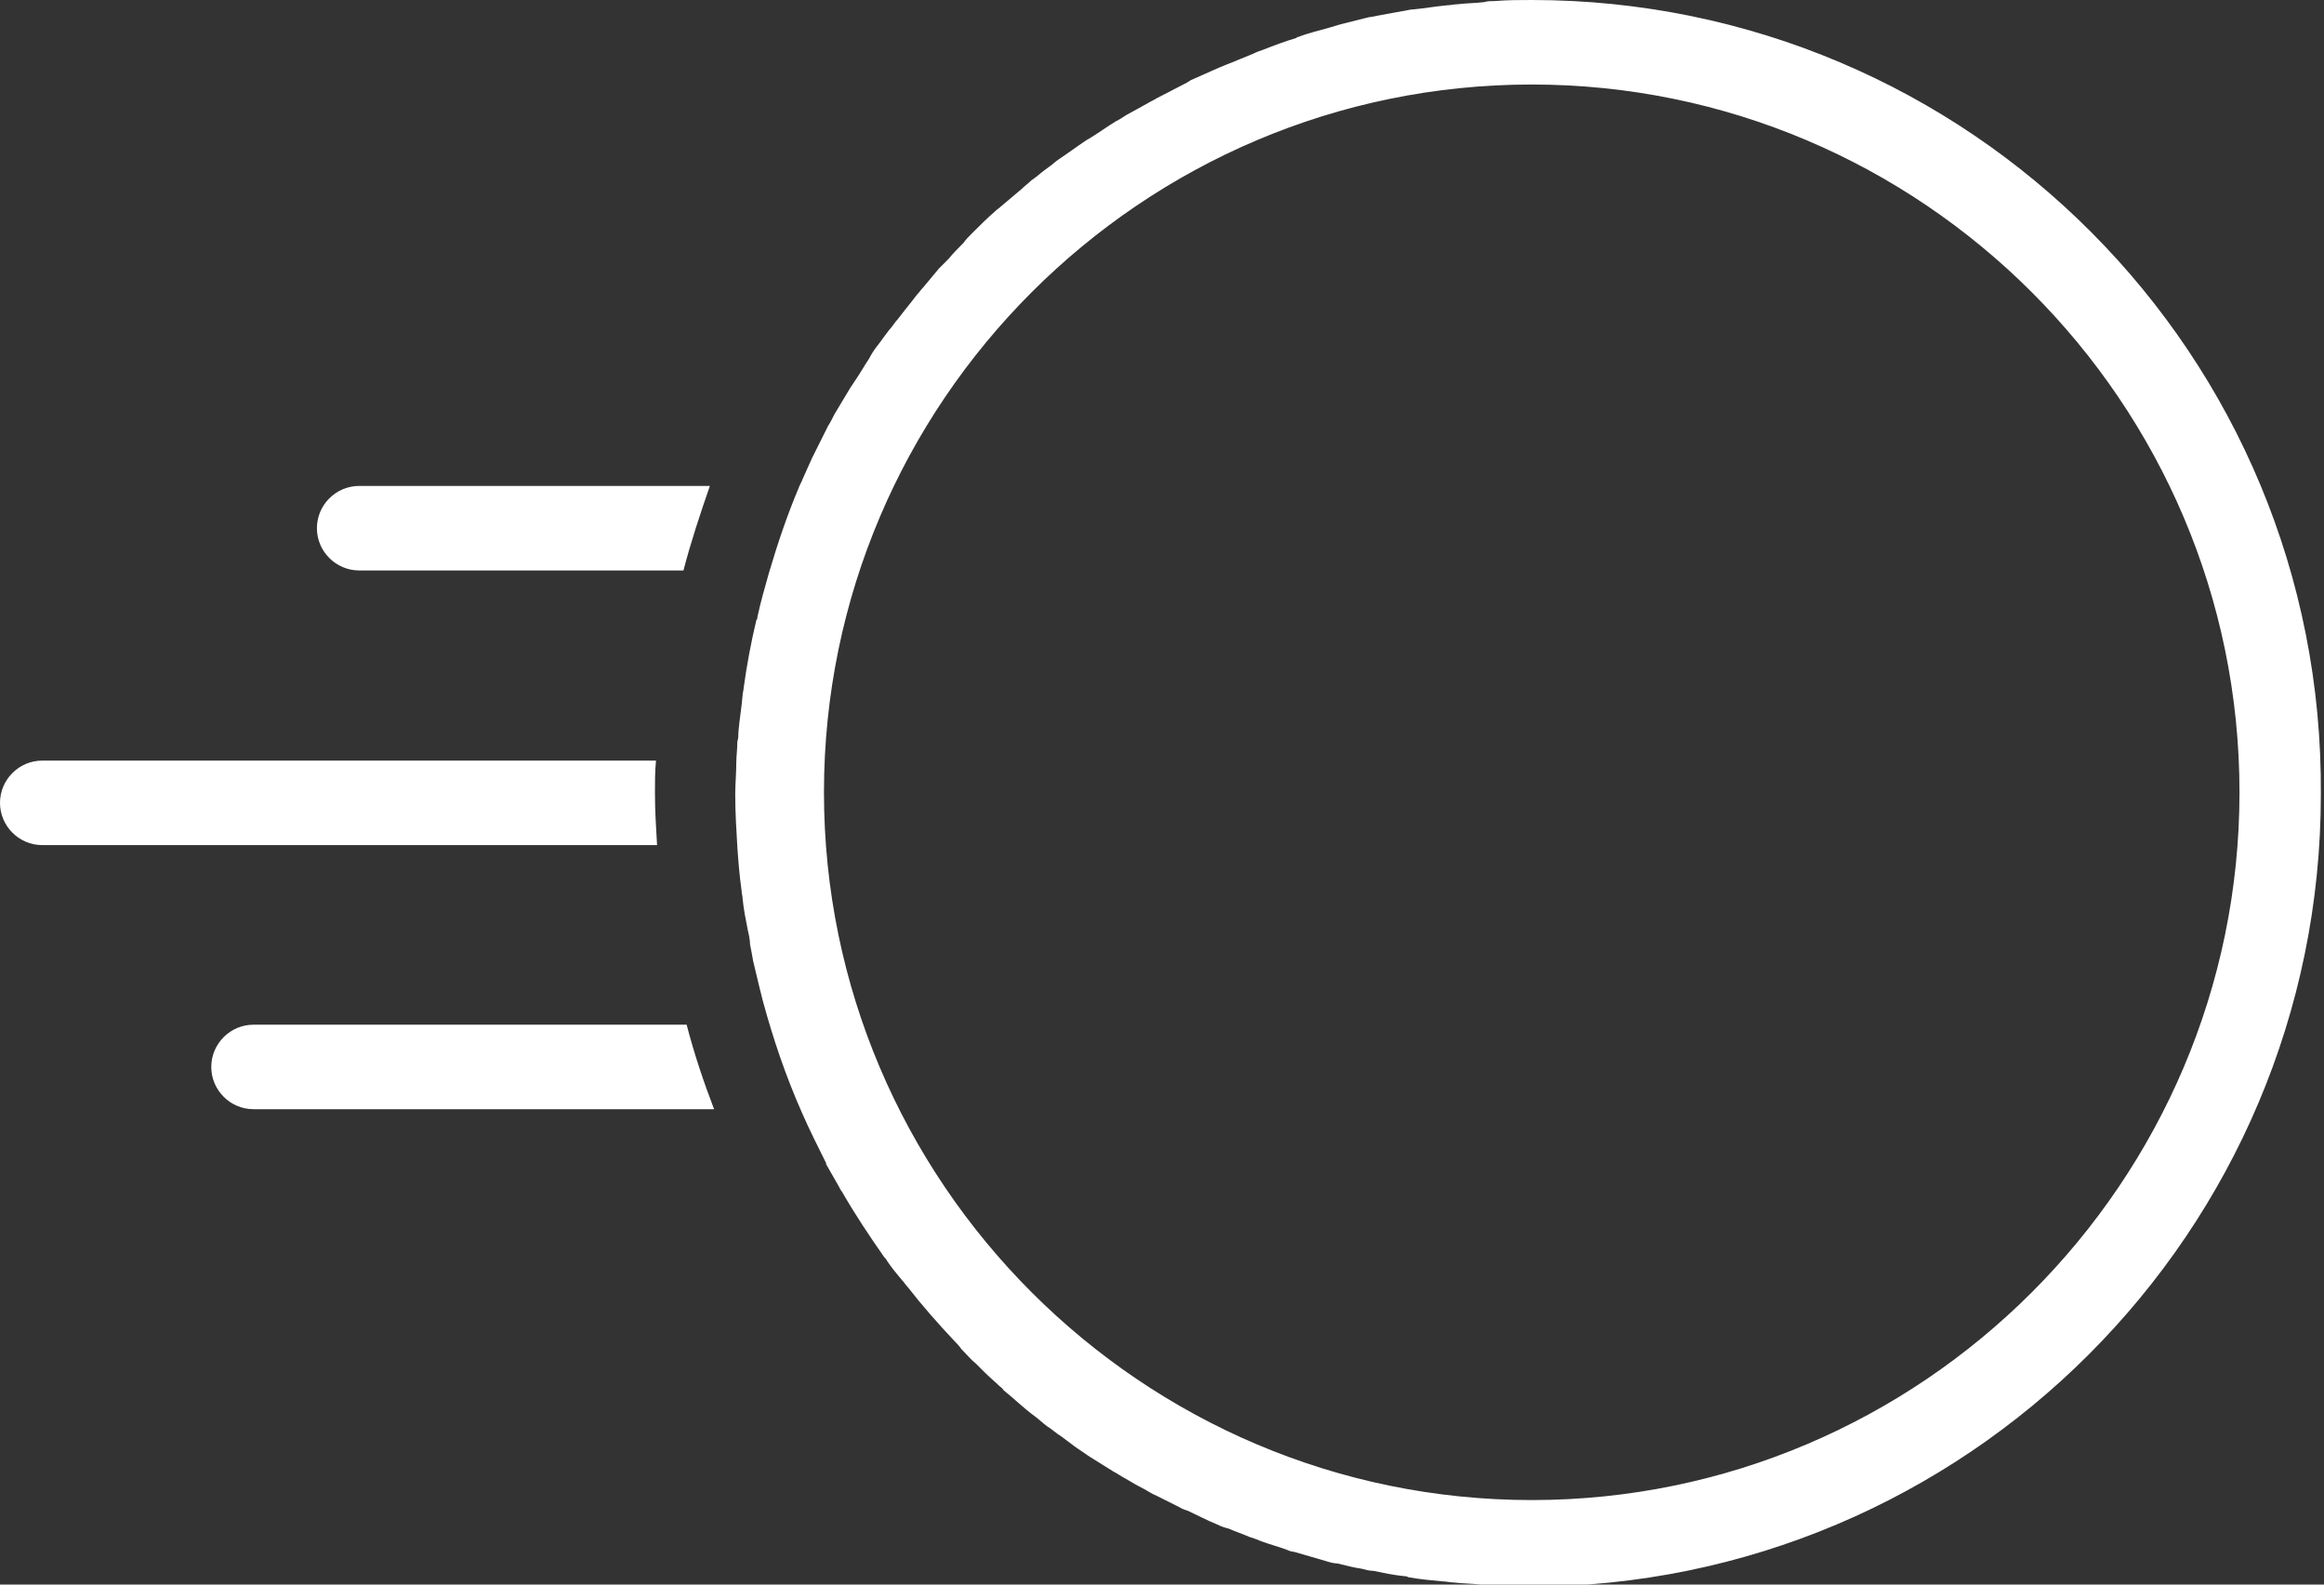 <?xml version="1.0" encoding="utf-8"?><svg version="1.1" id="Calque_1" xmlns="http://www.w3.org/2000/svg" x="0" y="0" viewBox="0 0 220 150" style="enable-background:new 0 0 220 150" xml:space="preserve"><rect x="0" y="0" width="220" height="150" fill="#333333" stroke="none"/><style>.st0{fill:#fff}</style><path class="st0" d="M145 0c-1.2 0-2.3 0-3.5.1-.3 0-.7 0-1 .1-.8.1-1.7.1-2.5.2-.3 0-.7.1-1 .1-1.1.1-2.2.3-3.3.4h-.1l-3.3.6c-.3.1-.7.1-1 .2l-2.4.6c-.3.1-.7.2-1 .3-1 .3-2 .5-3 .9-.1 0-.1 0-.2.1-1 .3-2.1.7-3.1 1.1-.3.1-.6.2-1 .4-.7.3-1.5.6-2.2.9-.3.1-.7.3-1 .4l-2.7 1.2c-.1.1-.2.1-.3.2-1 .5-1.9 1-2.9 1.5-.3.2-.6.3-.9.5-.7.4-1.3.7-2 1.1-.3.2-.6.4-1 .6-.8.5-1.5 1-2.3 1.5-.2.1-.3.2-.5.3-.9.6-1.7 1.2-2.6 1.8-.3.2-.6.5-.9.7-.6.4-1.1.9-1.7 1.3-.3.3-.6.5-.9.8-.6.5-1.3 1.1-1.9 1.6-.2.2-.4.3-.6.5-.8.7-1.5 1.4-2.2 2.1-.3.3-.6.6-.8.9-.5.5-1 1-1.4 1.5l-.9.9-1.5 1.8c-.2.2-.4.5-.6.7-.6.8-1.2 1.5-1.8 2.3-.3.3-.5.7-.8 1-.4.5-.8 1.1-1.2 1.6-.3.4-.5.7-.7 1.1-.4.6-.8 1.3-1.2 1.9l-.6.9c-.5.8-1 1.7-1.5 2.5-.2.4-.4.8-.6 1.1l-.9 1.8-.6 1.2c-.3.7-.6 1.3-.9 2-.1.3-.3.6-.4.9-1.1 2.6-2 5.3-2.8 8-.4 1.4-.8 2.8-1.1 4.2 0 .1 0 .2-.1.3-.5 2.1-.9 4.2-1.2 6.4 0 .2-.1.5-.1.7-.1 1.2-.3 2.3-.4 3.5 0 .3 0 .6-.1.9 0 .7-.1 1.4-.1 2 0 1-.1 2-.1 3 0 1.7.1 3.3.2 5 .1 1.4.2 2.7.4 4.1 0 .3.1.5.1.8.1 1 .3 2 .5 3 .1.4.2.9.2 1.3.1.5.2 1 .3 1.6.2.8.4 1.7.6 2.5l.3 1.2c1 3.7 2.2 7.2 3.7 10.6.7 1.6 1.5 3.2 2.3 4.8v.1l1.2 2.1c.1.2.2.4.3.5 1.2 2.1 2.6 4.2 4 6.2.1.1.2.2.3.4.4.6.9 1.2 1.4 1.8.2.2.3.4.5.6 1.4 1.8 2.9 3.5 4.5 5.2.2.2.4.4.6.7.5.5.9 1 1.4 1.4l.8.8c.5.5 1 .9 1.4 1.3.1.1.3.2.4.4 1 .8 1.9 1.7 3 2.5.4.3.7.6 1.1.9.5.3.9.7 1.4 1l1.2.9c.4.3.9.6 1.3.9l2.4 1.5c.4.2.8.5 1.2.7.5.3 1 .6 1.6.9.4.2.8.5 1.3.7l1.8.9c.4.2.7.4 1.1.5.9.4 1.8.9 2.8 1.3.4.2.7.3 1.1.4.7.3 1.3.5 2 .8.4.1.8.3 1.1.4.8.3 1.6.5 2.4.8.2.1.5.2.7.2 1 .3 2.1.6 3.1.9.3.1.7.2 1 .2.8.2 1.6.4 2.3.5.4.1.7.2 1.1.2 1 .2 1.9.4 2.9.5.1 0 .3 0 .4.1 1.1.2 2.2.3 3.3.4.3 0 .7.1 1 .1.8.1 1.7.1 2.6.2.3 0 .7 0 1 .1 1.1.1 2.3.1 3.5.1 41.4 0 75-33.6 75-75C220 33.6 186.4 0 145 0zm0 142c-36.9 0-67-30.1-67-67s30.1-67 67-67 67 30.1 67 67-30.1 67-67 67zM62 75c0-1 0-2 .1-3H4c-2.2 0-4 1.8-4 4s1.8 4 4 4h58.2c-.1-1.7-.2-3.3-.2-5zM65 97H24c-2.2 0-4 1.8-4 4s1.8 4 4 4h43.6c-1-2.6-1.9-5.3-2.6-8zM34 54h30.7c.7-2.7 1.6-5.4 2.5-8H34c-2.2 0-4 1.8-4 4s1.8 4 4 4z"/></svg>